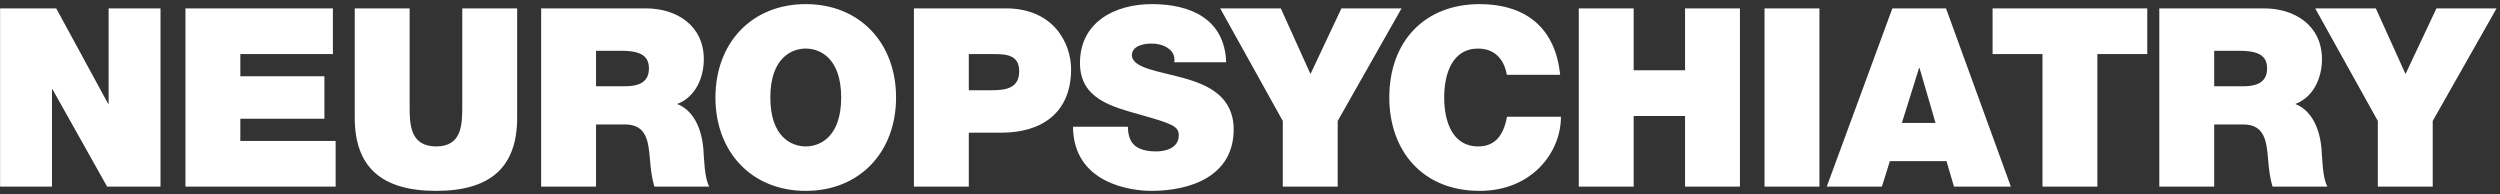 <svg version="1.1" xmlns="http://www.w3.org/2000/svg" xmlns:xlink="http://www.w3.org/1999/xlink" viewBox="0 0 412 32">
  <rect x="0" y="0" width="412" height="32" fill="#333333" stroke="none"/>
  <path fill="#FFF" fill-rule="evenodd" d="M400.911,19.935 L400.911,30.755 L391.866,30.755 L391.866,19.935 L381.546,1.379 L391.537,1.379 L396.429,12.200 L401.528,1.379 L411.437,1.379 L400.911,19.935 ZM378.261,17.137 C380.728,18.083 382.250,20.799 382.579,24.460 C382.702,25.900 382.743,29.398 383.565,30.755 L374.520,30.755 C374.068,29.274 373.903,27.752 373.780,26.230 C373.533,23.432 373.286,20.511 369.709,20.511 L364.899,20.511 L364.899,30.755 L355.854,30.755 L355.854,1.379 L373.081,1.379 C378.220,1.379 382.661,4.218 382.661,9.772 C382.661,12.817 381.263,16.026 378.261,17.137 ZM369.134,8.373 L364.899,8.373 L364.899,14.216 L369.627,14.216 C371.313,14.216 373.615,13.928 373.615,11.294 C373.615,9.443 372.587,8.373 369.134,8.373 ZM345.645,30.755 L336.600,30.755 L336.600,8.908 L328.377,8.908 L328.377,1.379 L353.868,1.379 L353.868,8.908 L345.645,8.908 L345.645,30.755 ZM322.018,30.755 L320.784,26.559 L311.451,26.559 L310.135,30.755 L301.049,30.755 L311.862,1.379 L320.702,1.379 L331.392,30.755 L322.018,30.755 ZM316.344,11.212 L316.262,11.212 L313.425,20.264 L318.975,20.264 L316.344,11.212 ZM290.795,1.379 L299.841,1.379 L299.841,30.755 L290.795,30.755 L290.795,1.379 ZM277.697,19.112 L269.228,19.112 L269.228,30.755 L260.182,30.755 L260.182,1.379 L269.228,1.379 L269.228,11.582 L277.697,11.582 L277.697,1.379 L286.743,1.379 L286.743,30.755 L277.697,30.755 L277.697,19.112 ZM243.594,24.131 C246.636,24.131 247.828,21.992 248.363,19.235 L257.244,19.235 C257.244,25.160 252.433,31.455 243.840,31.455 C234.343,31.455 228.957,24.748 228.957,16.067 C228.957,6.810 234.795,0.679 243.840,0.679 C251.899,0.720 256.339,4.958 257.120,12.323 L248.322,12.323 C248.157,11.253 247.335,8.003 243.594,8.003 C239.359,8.003 238.002,12.117 238.002,16.067 C238.002,20.017 239.359,24.131 243.594,24.131 ZM220.451,30.755 L211.405,30.755 L211.405,19.935 L201.085,1.379 L211.076,1.379 L215.969,12.200 L221.067,1.379 L230.976,1.379 L220.451,19.935 L220.451,30.755 ZM193.521,10.266 C193.686,9.155 193.192,8.414 192.452,7.921 C191.712,7.386 190.684,7.180 189.780,7.180 C188.546,7.180 186.532,7.509 186.532,9.155 C186.696,11.253 190.890,11.706 195.042,12.858 C199.195,14.010 203.307,15.944 203.307,21.333 C203.307,28.986 196.276,31.455 189.738,31.455 C186.408,31.455 176.911,30.262 176.828,20.881 L185.874,20.881 C185.874,21.621 185.997,22.280 186.203,22.815 C186.861,24.584 188.834,24.954 190.520,24.954 C192.000,24.954 194.261,24.460 194.261,22.280 C194.261,20.757 192.987,20.346 187.929,18.906 C183.283,17.589 177.980,16.314 177.980,10.389 C177.980,3.601 183.777,0.679 189.821,0.679 C196.194,0.679 201.826,3.107 202.073,10.266 L193.521,10.266 ZM165.004,21.868 L159.659,21.868 L159.659,30.755 L150.614,30.755 L150.614,1.379 L165.745,1.379 C173.721,1.379 176.517,7.221 176.517,11.418 C176.517,18.536 171.747,21.868 165.004,21.868 ZM163.689,8.908 L159.659,8.908 L159.659,14.874 L163.154,14.874 C165.498,14.874 167.965,14.709 167.965,11.747 C167.965,9.073 165.909,8.908 163.689,8.908 ZM132.788,31.455 C123.866,31.455 117.904,25.036 117.904,16.067 C117.904,7.098 123.866,0.679 132.788,0.679 C141.710,0.679 147.671,7.098 147.671,16.067 C147.671,25.036 141.710,31.455 132.788,31.455 ZM132.788,8.003 C130.485,8.003 126.949,9.525 126.949,16.067 C126.949,22.609 130.485,24.131 132.788,24.131 C135.090,24.131 138.626,22.609 138.626,16.067 C138.626,9.525 135.090,8.003 132.788,8.003 ZM116.893,30.755 L107.848,30.755 C107.396,29.274 107.231,27.752 107.108,26.230 C106.861,23.432 106.614,20.511 103.037,20.511 L98.227,20.511 L98.227,30.755 L89.182,30.755 L89.182,1.379 L106.409,1.379 C111.548,1.379 115.989,4.218 115.989,9.772 C115.989,12.817 114.591,16.026 111.589,17.137 C114.056,18.083 115.578,20.799 115.907,24.460 C116.030,25.900 116.071,29.398 116.893,30.755 ZM102.462,8.373 L98.227,8.373 L98.227,14.216 L102.955,14.216 C104.641,14.216 106.943,13.928 106.943,11.294 C106.943,9.443 105.916,8.373 102.462,8.373 ZM71.865,31.455 C62.902,31.455 58.462,27.546 58.462,19.400 L58.462,1.379 L67.507,1.379 L67.507,17.384 C67.507,20.387 67.507,24.131 71.906,24.131 C76.182,24.131 76.182,20.387 76.182,17.384 L76.182,1.379 L85.228,1.379 L85.228,19.400 C85.228,27.546 80.828,31.455 71.865,31.455 ZM30.562,1.379 L54.861,1.379 L54.861,8.908 L39.607,8.908 L39.607,12.570 L53.463,12.570 L53.463,19.564 L39.607,19.564 L39.607,23.226 L55.313,23.226 L55.313,30.755 L30.562,30.755 L30.562,1.379 ZM8.648,14.709 L8.566,14.709 L8.566,30.755 L0.014,30.755 L0.014,1.379 L9.265,1.379 L17.817,17.096 L17.899,17.096 L17.899,1.379 L26.451,1.379 L26.451,30.755 L17.653,30.755 L8.648,14.709 Z"/>
</svg>